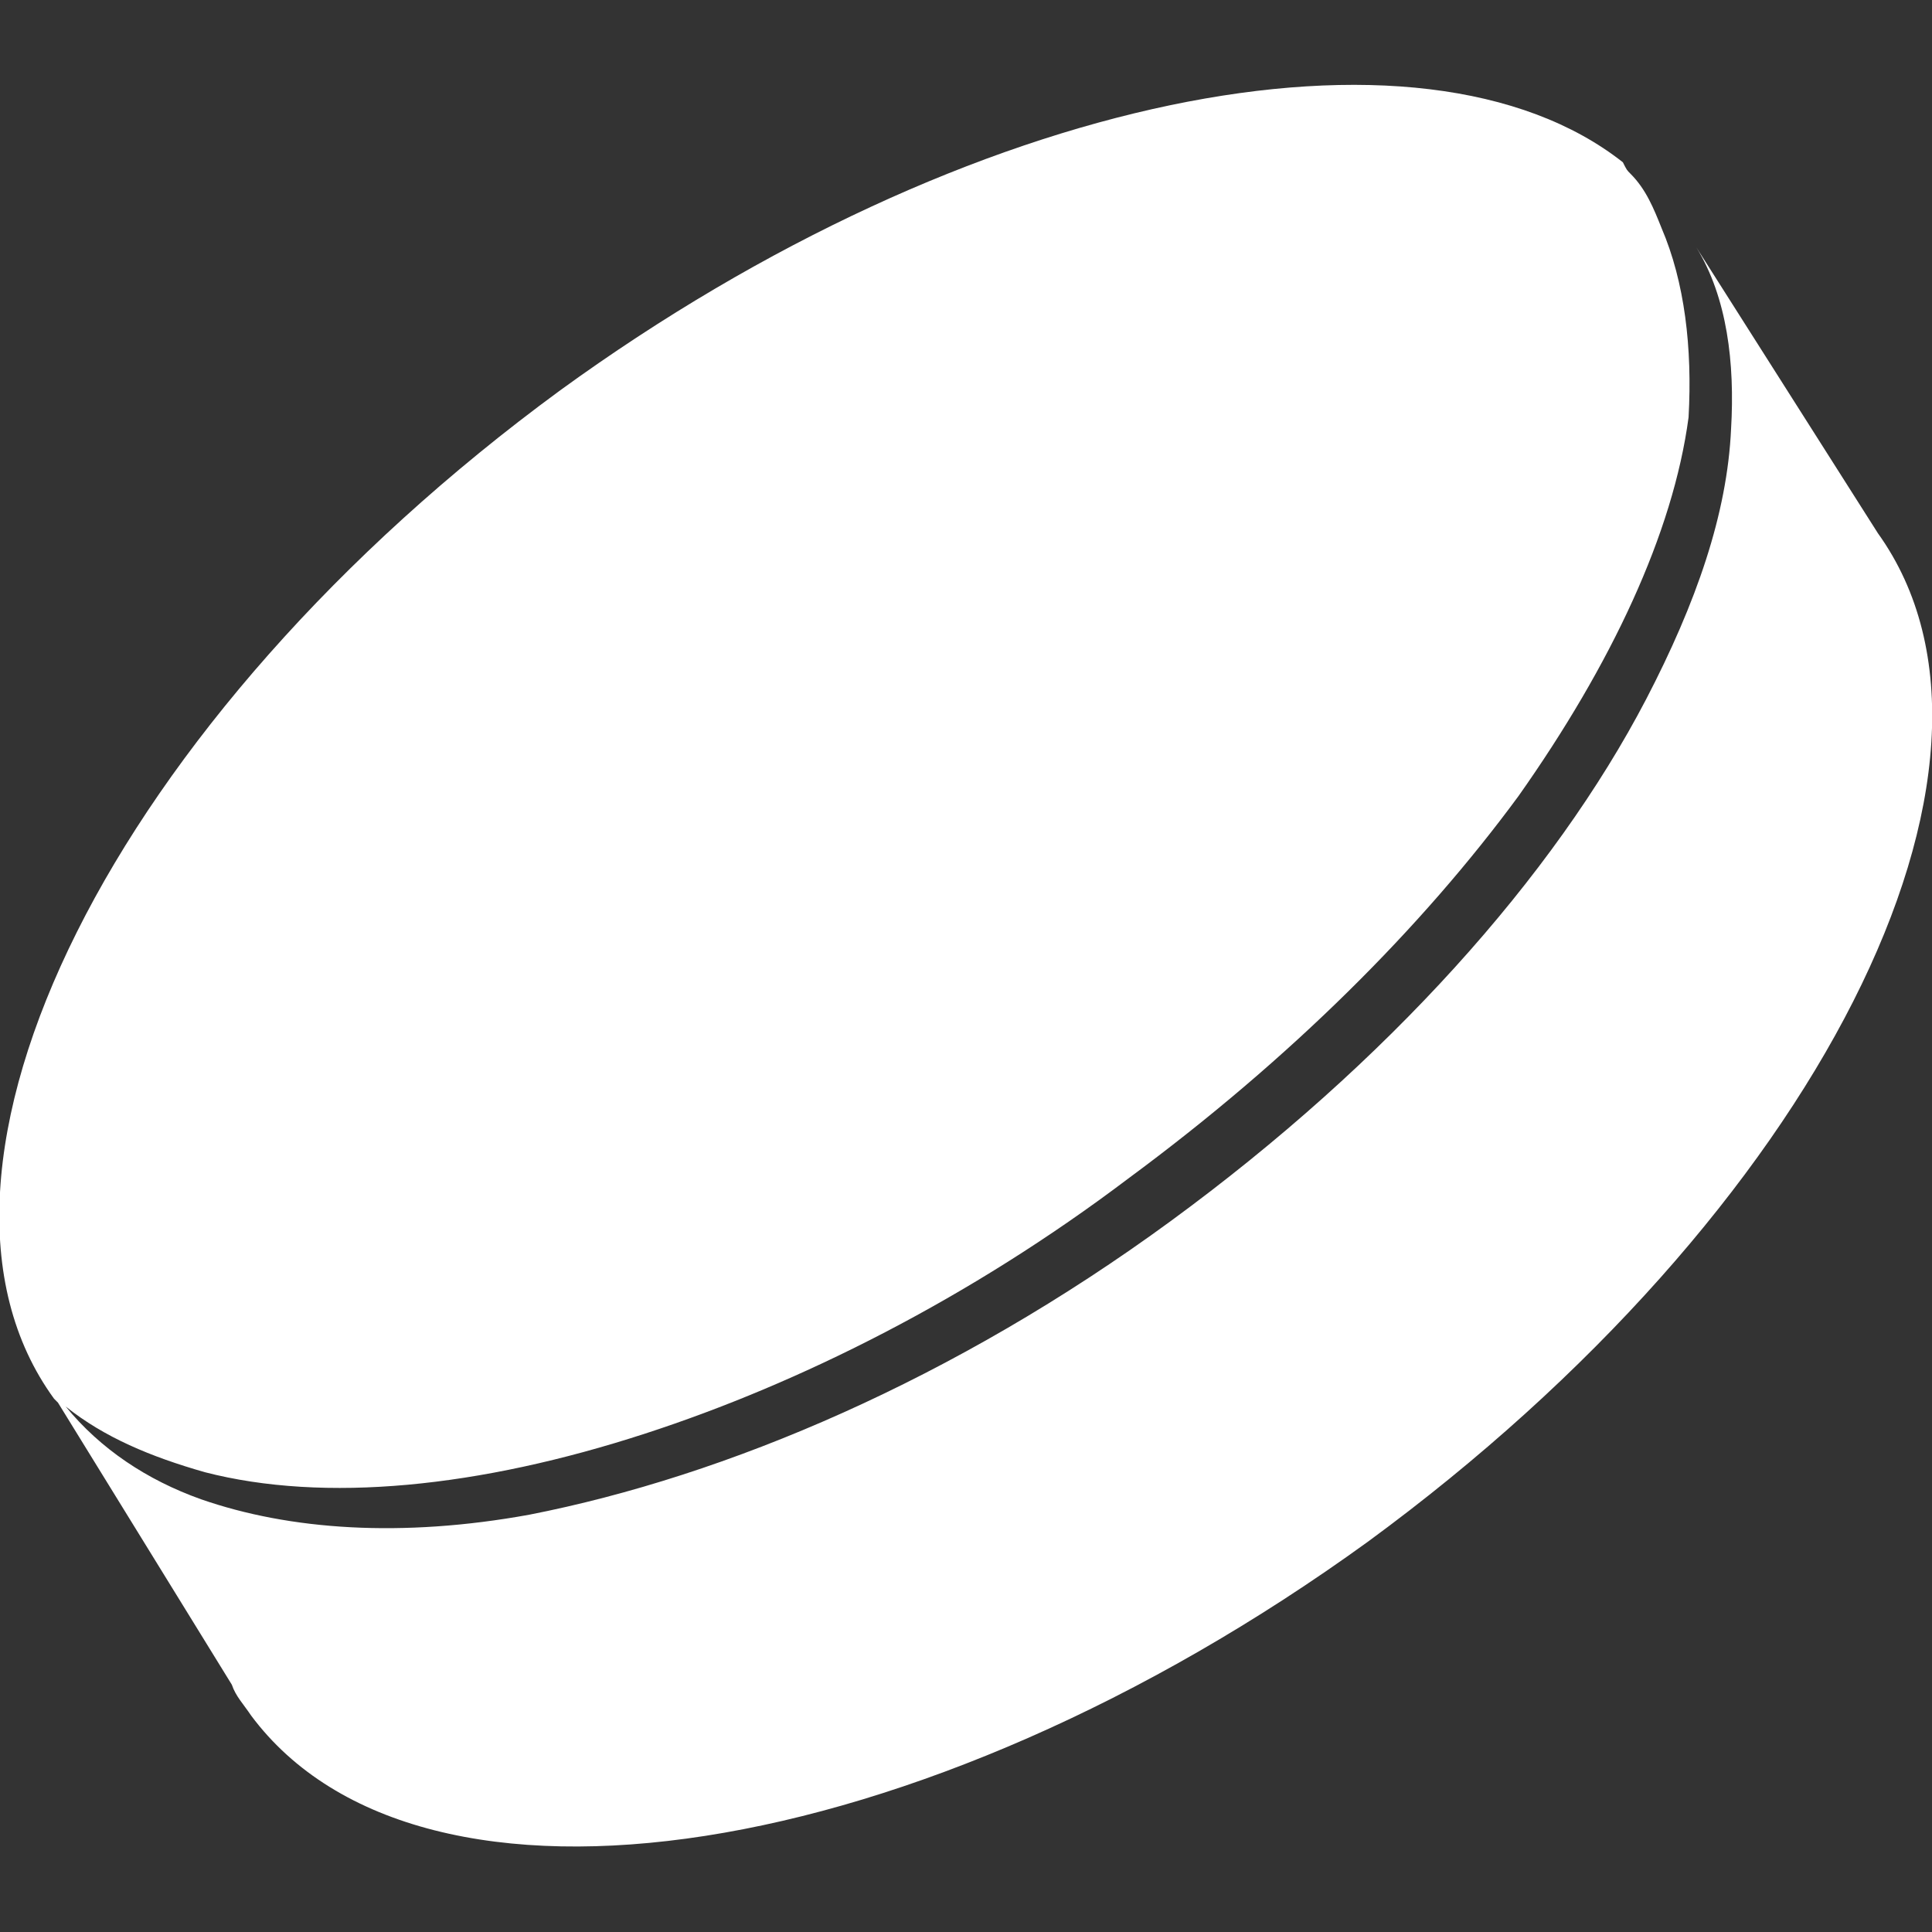 <?xml version="1.0" encoding="utf-8"?>
<!-- Generator: Adobe Illustrator 26.3.1, SVG Export Plug-In . SVG Version: 6.00 Build 0)  -->
<svg version="1.1" id="Ebene_1" xmlns="http://www.w3.org/2000/svg" xmlns:xlink="http://www.w3.org/1999/xlink" x="0px" y="0px"
	 viewBox="0 0 50 50" style="enable-background:new 0 0 50 50;" xml:space="preserve">
<rect x="0" y="0" width="50" height="50" fill="#333333" stroke="none"/>
<style type="text/css">
	.st0{fill:#FFFFFF;}
</style>
<g>
	<defs>
		<rect id="SVGID_1_" x="0.1" y="-0.2" width="50" height="50"/>
	</defs>
	<clipPath id="SVGID_00000040568533937630892410000000097573577286525061_">
		<use xlink:href="#SVGID_1_"  style="overflow:visible;"/>
	</clipPath>
</g>
<path class="st0" d="M48.6,13.8l-4.7-7.4c0.8,1.3,1,3,0.9,4.7c-0.1,2.2-0.9,4.5-2.2,7c-2.4,4.6-6.7,9.4-12.3,13.5
	c-5.6,4.1-11.5,6.6-16.6,7.6c-3.3,0.6-6.2,0.4-8.5-0.4c-1.4-0.5-2.6-1.3-3.5-2.4c1,0.8,2.2,1.3,3.6,1.7c3.1,0.8,7.1,0.4,11.4-1
	c4-1.3,8.4-3.5,12.5-6.6c4.2-3.1,7.6-6.5,10.1-9.9c2.4-3.4,4-6.8,4.4-9.8C43.8,9,43.6,7.3,43,5.9c-0.2-0.5-0.4-1-0.8-1.4
	c-0.1-0.1-0.1-0.1-0.2-0.3c-5.2-4.1-16.9-1.8-27.5,5.9C2.9,18.6-2.9,30.3,1.4,36.2l0.1,0.1l4.5,7.3c0.1,0.3,0.3,0.5,0.5,0.8
	c4.4,5.9,17.3,3.9,28.9-4.5C47,31.4,52.9,19.8,48.6,13.8z"/>
</svg>

